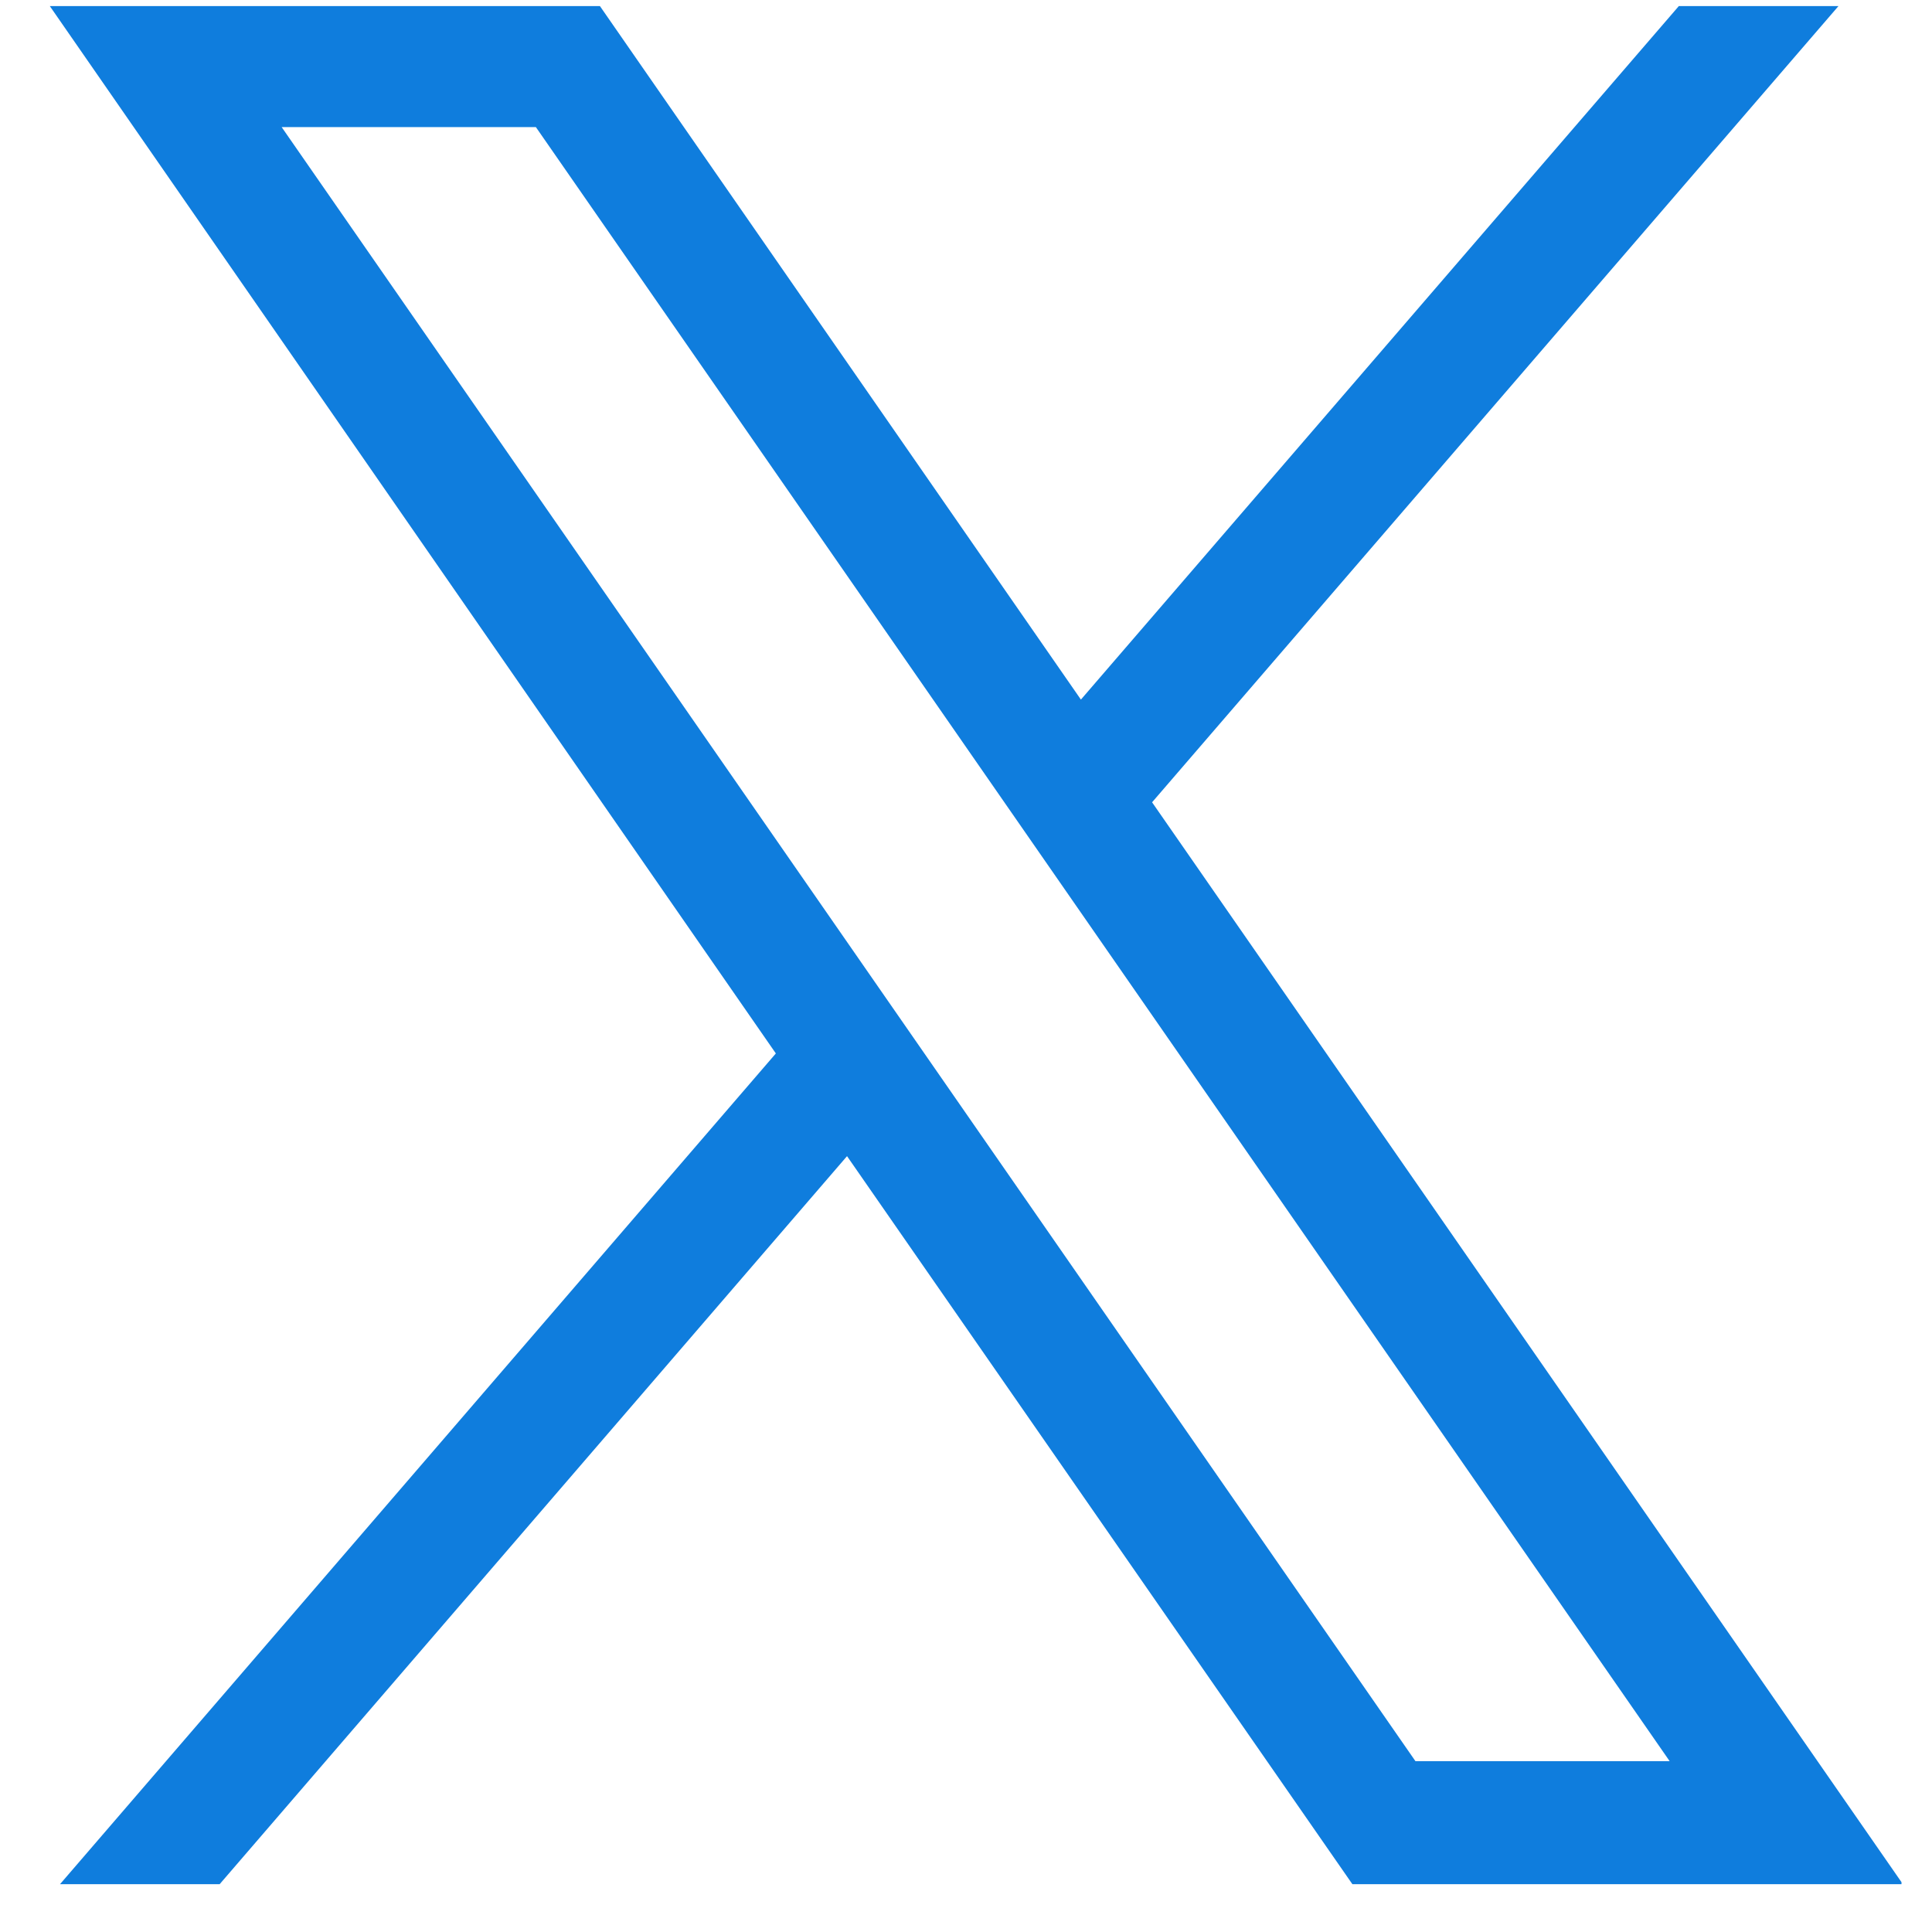 <svg width="19" height="19" fill="none" xmlns="http://www.w3.org/2000/svg"><path d="M18.7 18.51L11.33 7.89 18.08.06h-1.57l-5.88 6.82L5.9.06H.49l7.14 10.3-7.04 8.17h1.57l6.17-7.16 4.97 7.16h5.4v-.02zM5.27 1.25l11.15 16.07h-2.5L2.77 1.25h2.5z" fill="#0F7DDD"/></svg>